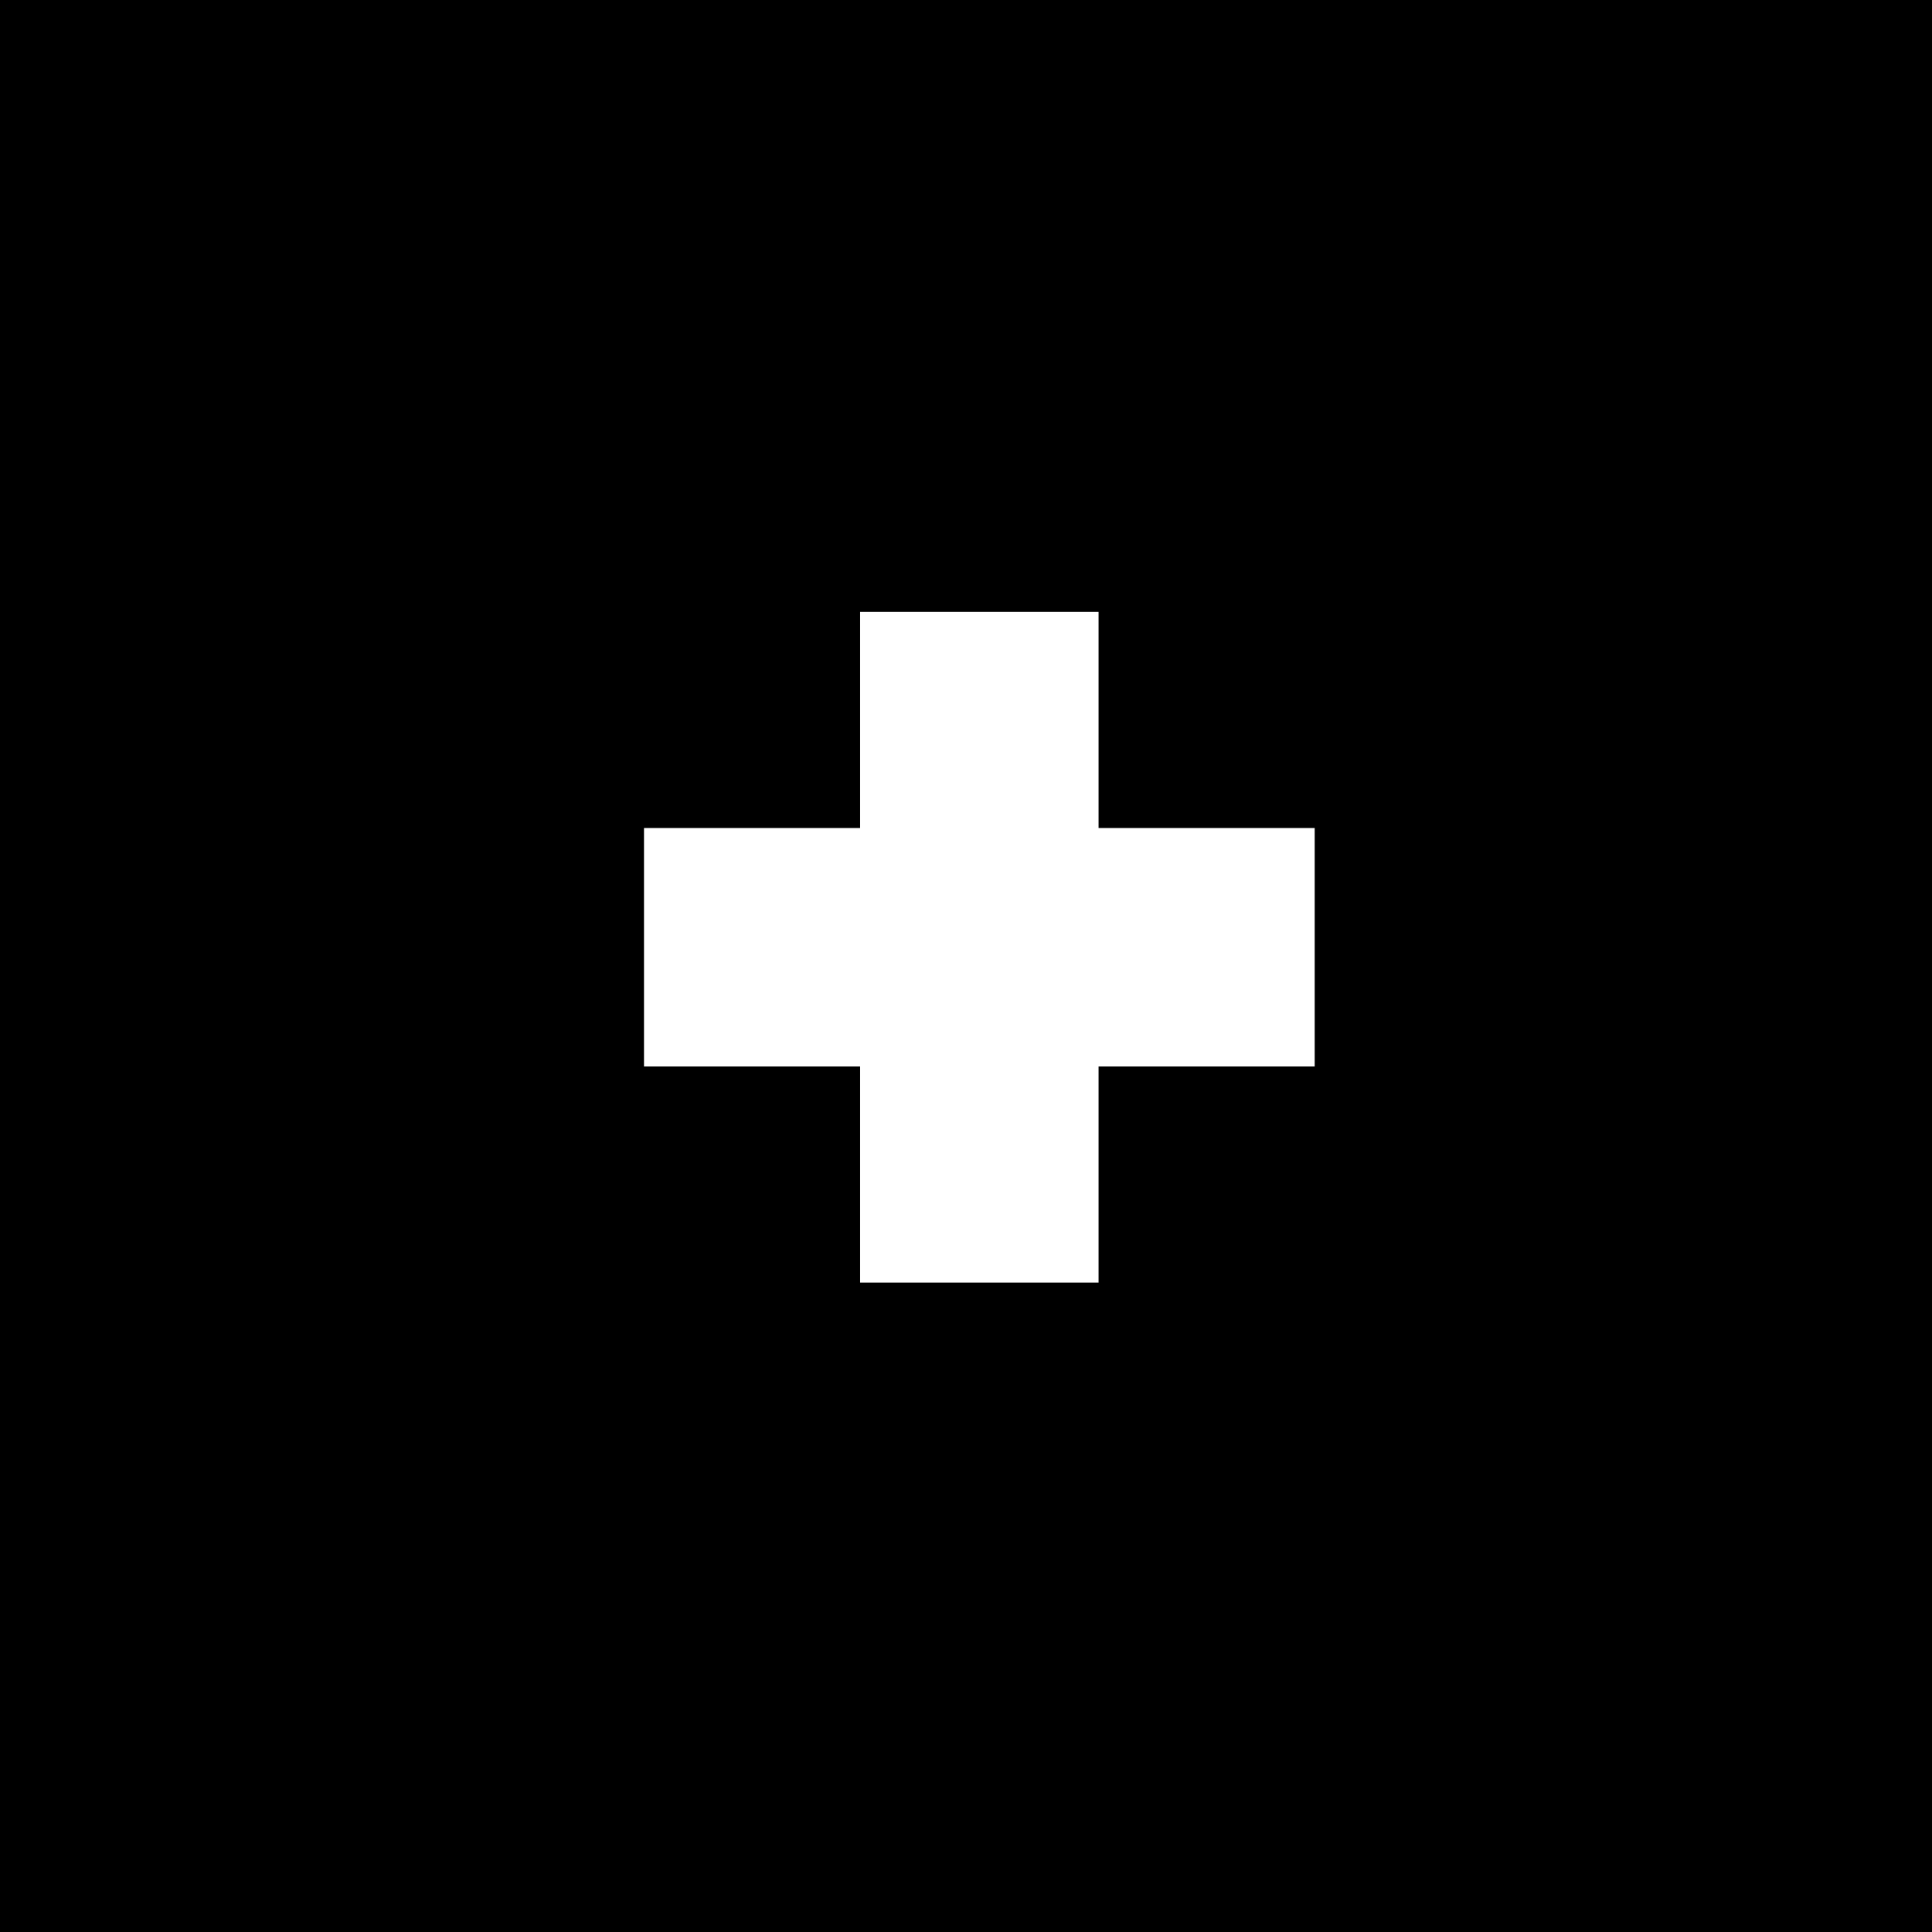 <?xml version="1.0" encoding="UTF-8"?>
<svg viewBox="0 0 21 21" xmlns="http://www.w3.org/2000/svg">
<rect width="21" height="21"/>
<path d="M7 11.592V9H14.29V11.592H7Z" fill="#fff"/>
<path d="m11.941 13.941h-2.592v-7.29h2.592v7.29z" fill="#fff"/>
</svg>
